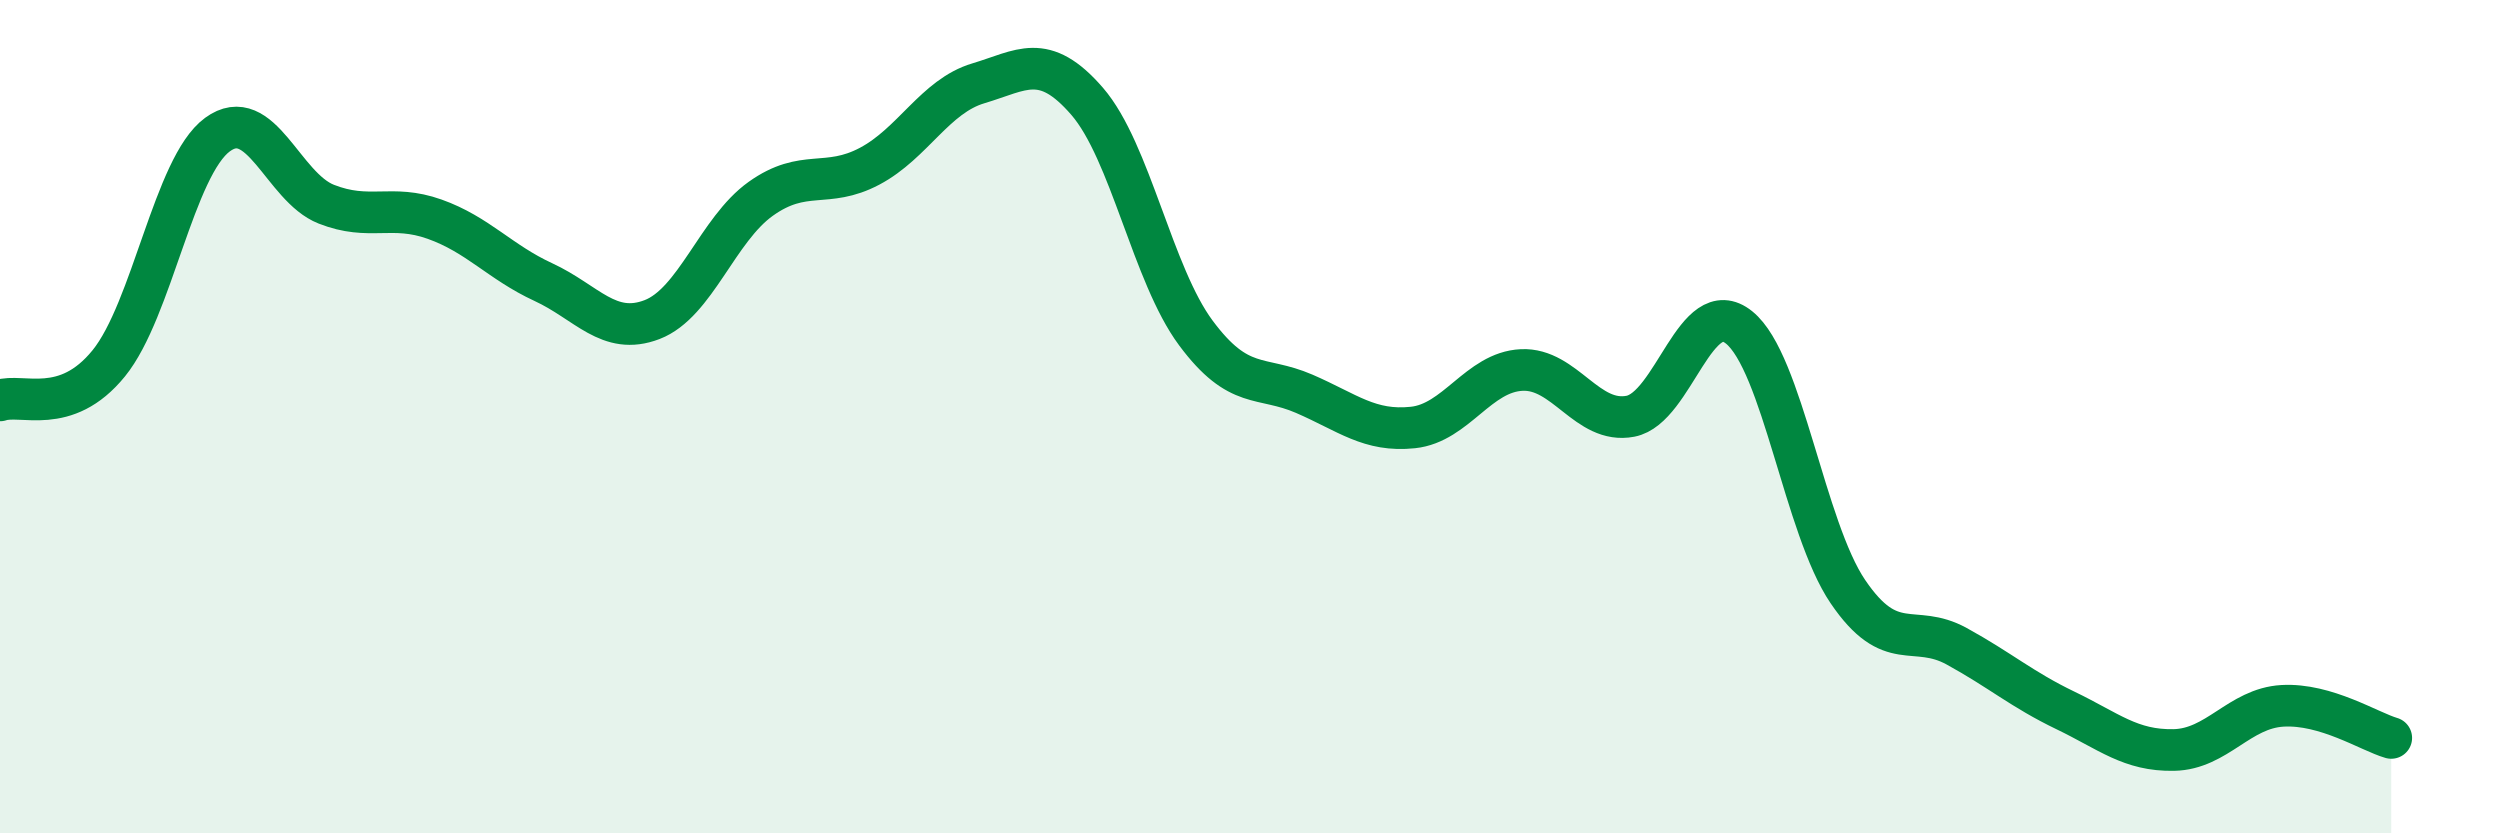 
    <svg width="60" height="20" viewBox="0 0 60 20" xmlns="http://www.w3.org/2000/svg">
      <path
        d="M 0,9.61 C 0.52,9.43 1.57,10 2.61,8.72 C 3.65,7.44 4.18,3.99 5.22,3.23 C 6.26,2.47 6.79,4.49 7.83,4.9 C 8.87,5.31 9.39,4.89 10.43,5.26 C 11.47,5.63 12,6.29 13.04,6.77 C 14.08,7.25 14.61,8.07 15.65,7.67 C 16.69,7.27 17.22,5.51 18.26,4.77 C 19.3,4.03 19.83,4.54 20.87,3.99 C 21.91,3.44 22.44,2.31 23.48,2 C 24.52,1.69 25.05,1.23 26.09,2.43 C 27.13,3.63 27.66,6.59 28.7,7.99 C 29.74,9.39 30.26,9 31.3,9.45 C 32.34,9.9 32.87,10.37 33.91,10.26 C 34.95,10.15 35.48,8.93 36.52,8.88 C 37.56,8.83 38.09,10.19 39.13,9.99 C 40.17,9.79 40.7,7.02 41.74,7.86 C 42.78,8.7 43.31,12.67 44.35,14.2 C 45.39,15.73 45.92,14.94 46.96,15.51 C 48,16.08 48.53,16.55 49.57,17.05 C 50.61,17.55 51.13,18.02 52.17,18 C 53.21,17.98 53.74,17 54.78,16.94 C 55.82,16.88 56.87,17.56 57.39,17.71L57.39 20L0 20Z"
        fill="#008740"
        opacity="0.1"
        stroke-linecap="round"
        stroke-linejoin="round"
      />
      <path
        d="M 0,9.61 C 0.52,9.43 1.57,10 2.61,8.72 C 3.65,7.44 4.18,3.99 5.22,3.23 C 6.26,2.47 6.79,4.49 7.83,4.9 C 8.87,5.31 9.39,4.89 10.43,5.26 C 11.47,5.63 12,6.29 13.04,6.77 C 14.08,7.25 14.61,8.07 15.65,7.67 C 16.69,7.27 17.22,5.51 18.26,4.77 C 19.3,4.03 19.83,4.54 20.87,3.99 C 21.91,3.44 22.44,2.31 23.48,2 C 24.52,1.69 25.05,1.23 26.09,2.43 C 27.13,3.63 27.66,6.59 28.7,7.99 C 29.74,9.39 30.26,9 31.3,9.45 C 32.34,9.9 32.87,10.37 33.91,10.26 C 34.95,10.15 35.48,8.93 36.52,8.88 C 37.56,8.83 38.09,10.19 39.13,9.99 C 40.17,9.79 40.7,7.02 41.74,7.86 C 42.78,8.7 43.31,12.67 44.35,14.2 C 45.39,15.73 45.92,14.94 46.96,15.51 C 48,16.08 48.53,16.55 49.57,17.05 C 50.61,17.55 51.13,18.02 52.17,18 C 53.21,17.98 53.74,17 54.78,16.94 C 55.82,16.88 56.87,17.56 57.39,17.71"
        stroke="#008740"
        stroke-width="1"
        fill="none"
        stroke-linecap="round"
        stroke-linejoin="round"
      />
    </svg>
  